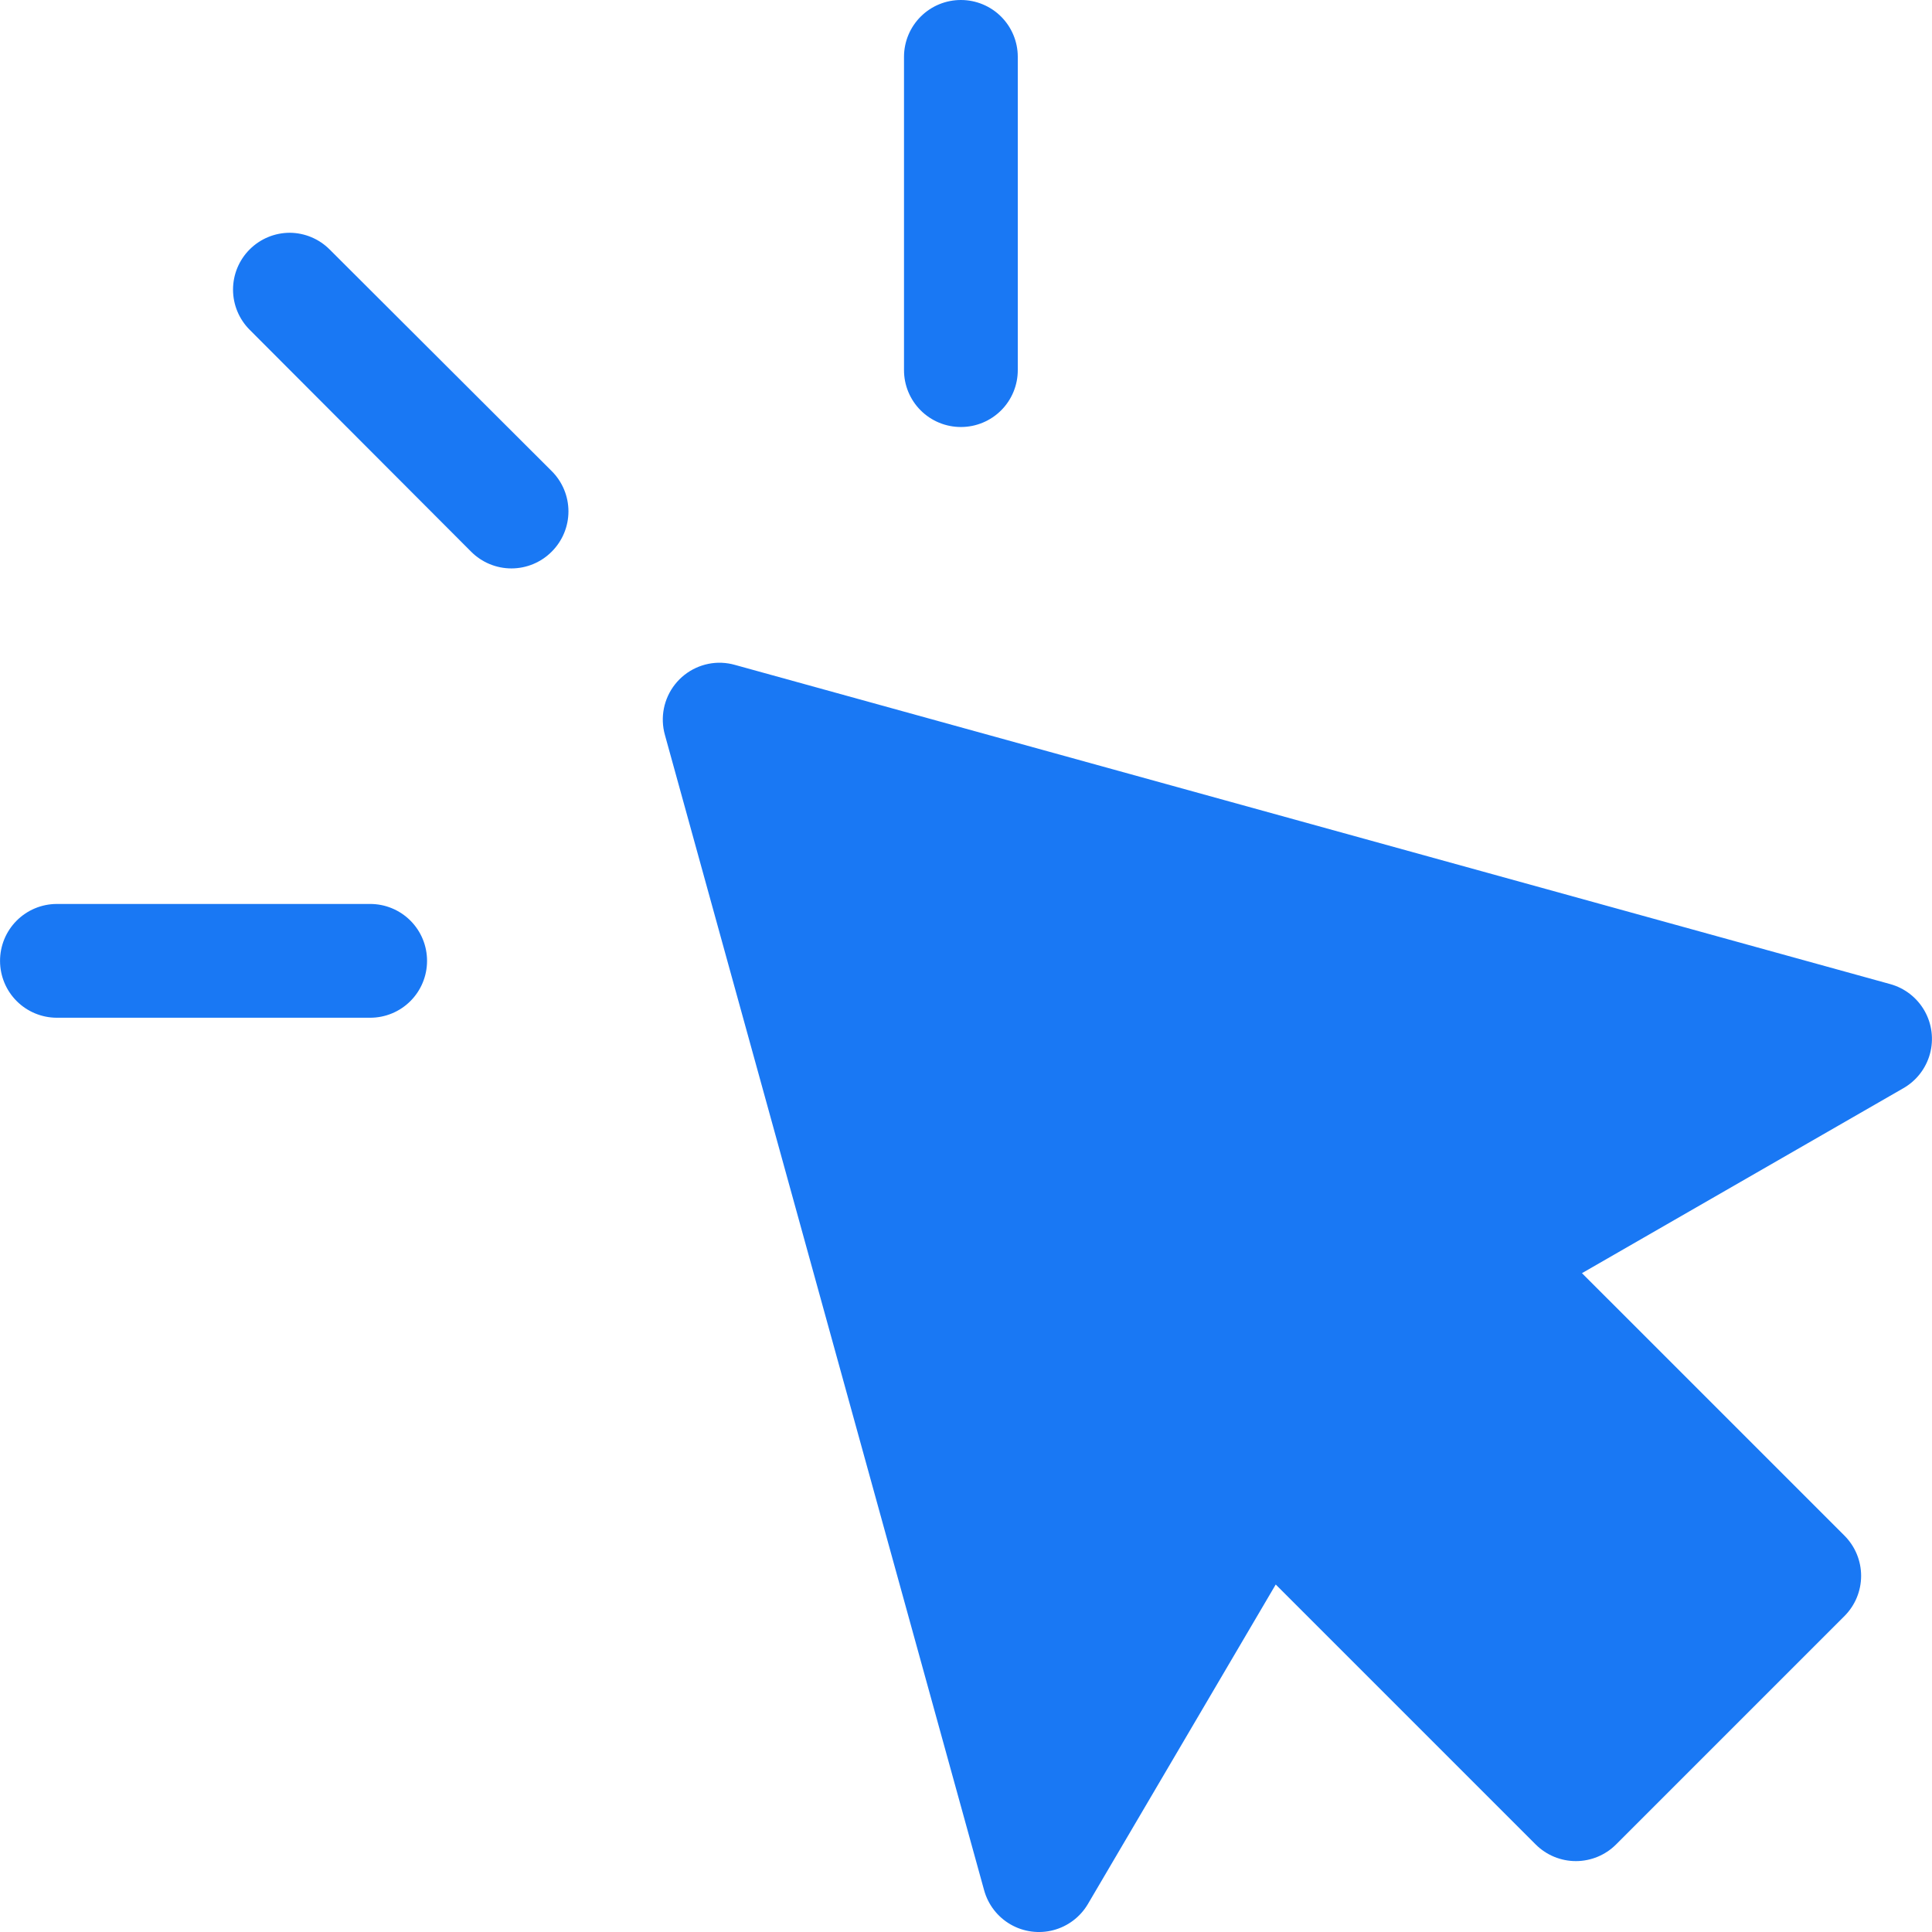 <?xml version="1.0" encoding="UTF-8"?>
<svg width="3600pt" height="3600pt" version="1.1" viewBox="0 0 3600 3600" xmlns="http://www.w3.org/2000/svg">
 <path d="m1790.8 0c-28.086-0.109-55.066 10.941-75.004 30.727-19.938 19.781-31.199 46.672-31.309 74.758v583.87c-0.109 28.23 11.055 55.336 31.016 75.297 19.961 19.961 47.066 31.125 75.297 31.016 28.121-0.055 55.062-11.293 74.891-31.238 19.824-19.941 30.906-46.953 30.797-75.074v-583.87c-0.109-27.98-11.285-54.777-31.09-74.539-19.801-19.766-46.621-30.891-74.598-30.945zm-1250.7 433.72c-28.184 0.004-55.207 11.242-75.078 31.23-19.727 19.84-30.801 46.684-30.801 74.664s11.074 54.824 30.801 74.664l412.83 413.66c19.875 19.98 46.895 31.215 75.078 31.215s55.203-11.234 75.078-31.215c19.98-19.875 31.215-46.895 31.215-75.078 0-28.184-11.234-55.203-31.215-75.078l-413.66-412.83c-19.668-19.785-46.352-31.008-74.25-31.23zm804.97 801.25c-33.848-1.324-66.285 13.625-87.27 40.211-20.984 26.59-27.984 61.613-18.832 94.227l594.84 2152.9v-0.004c7.41 26.852 25.098 49.699 49.234 63.598 24.137 13.902 52.773 17.734 79.715 10.668 26.941-7.062 50.016-24.457 64.227-48.41l350.16-595.66 484.6 484.6h-0.004c19.844 19.723 46.688 30.797 74.664 30.797 27.98 0 54.824-11.074 74.668-30.797l426.06-426.06v-0.004c19.727-19.844 30.797-46.684 30.797-74.664s-11.07-54.82-30.797-74.664l-489.36-489.35 598.77-344.57c24.344-13.906 42.18-36.895 49.598-63.93s3.816-55.906-10.016-80.289c-13.832-24.383-36.77-42.285-63.781-49.785l-2152.9-594.84c-7.957-2.258-16.148-3.578-24.406-3.93zm-1239.5 449.43c-28.086 0.109-54.977 11.371-74.758 31.309s-30.836 46.918-30.727 75c0.055 27.98 11.18 54.801 30.945 74.602 19.762 19.805 46.562 30.98 74.539 31.09h583.88c28.121 0.109 55.129-10.973 75.07-30.797 19.945-19.828 31.184-46.773 31.238-74.895 0.109-28.227-11.055-55.332-31.016-75.293-19.961-19.961-47.066-31.125-75.293-31.016z" fill="#1978f4"/>
</svg>
